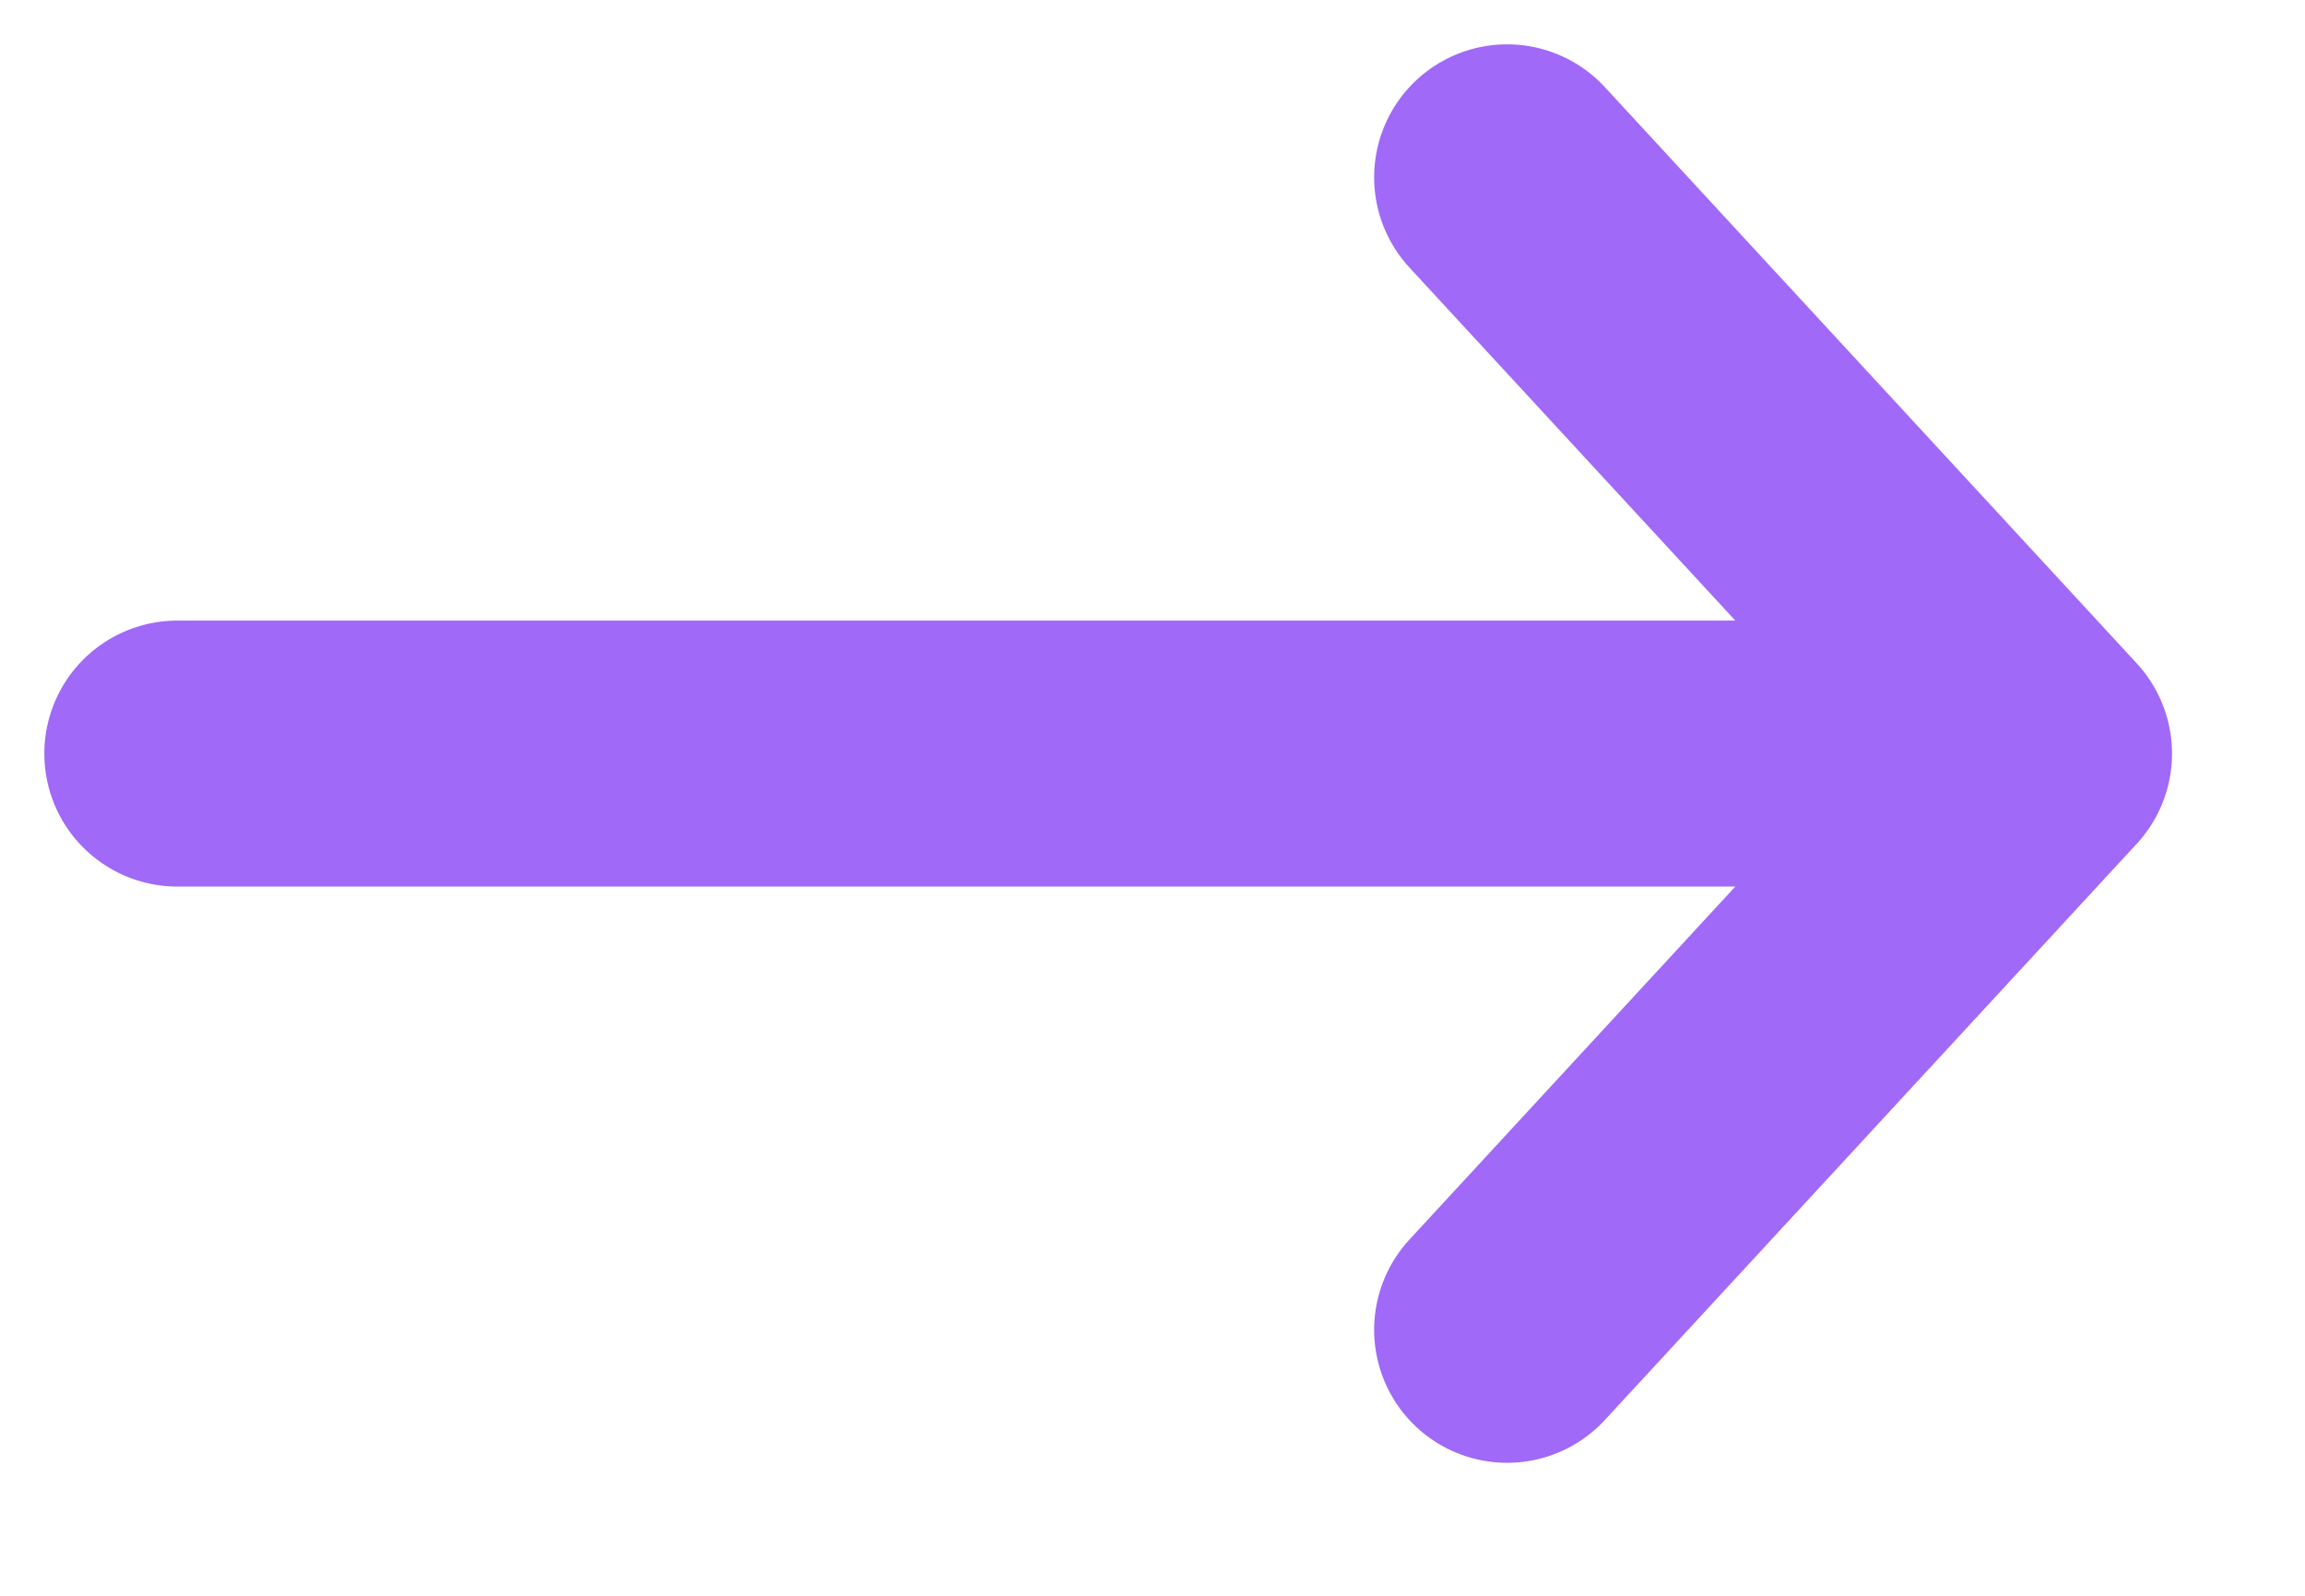 <svg width="13" height="9" viewBox="0 0 13 9" fill="none" xmlns="http://www.w3.org/2000/svg">
<path d="M8.5 1L11.5 4.25M11.5 4.25L8.5 7.5M11.5 4.25L1 4.25" stroke="#A069F7" stroke-width="1.5" stroke-miterlimit="10" stroke-linecap="round" stroke-linejoin="round"/>
</svg>
